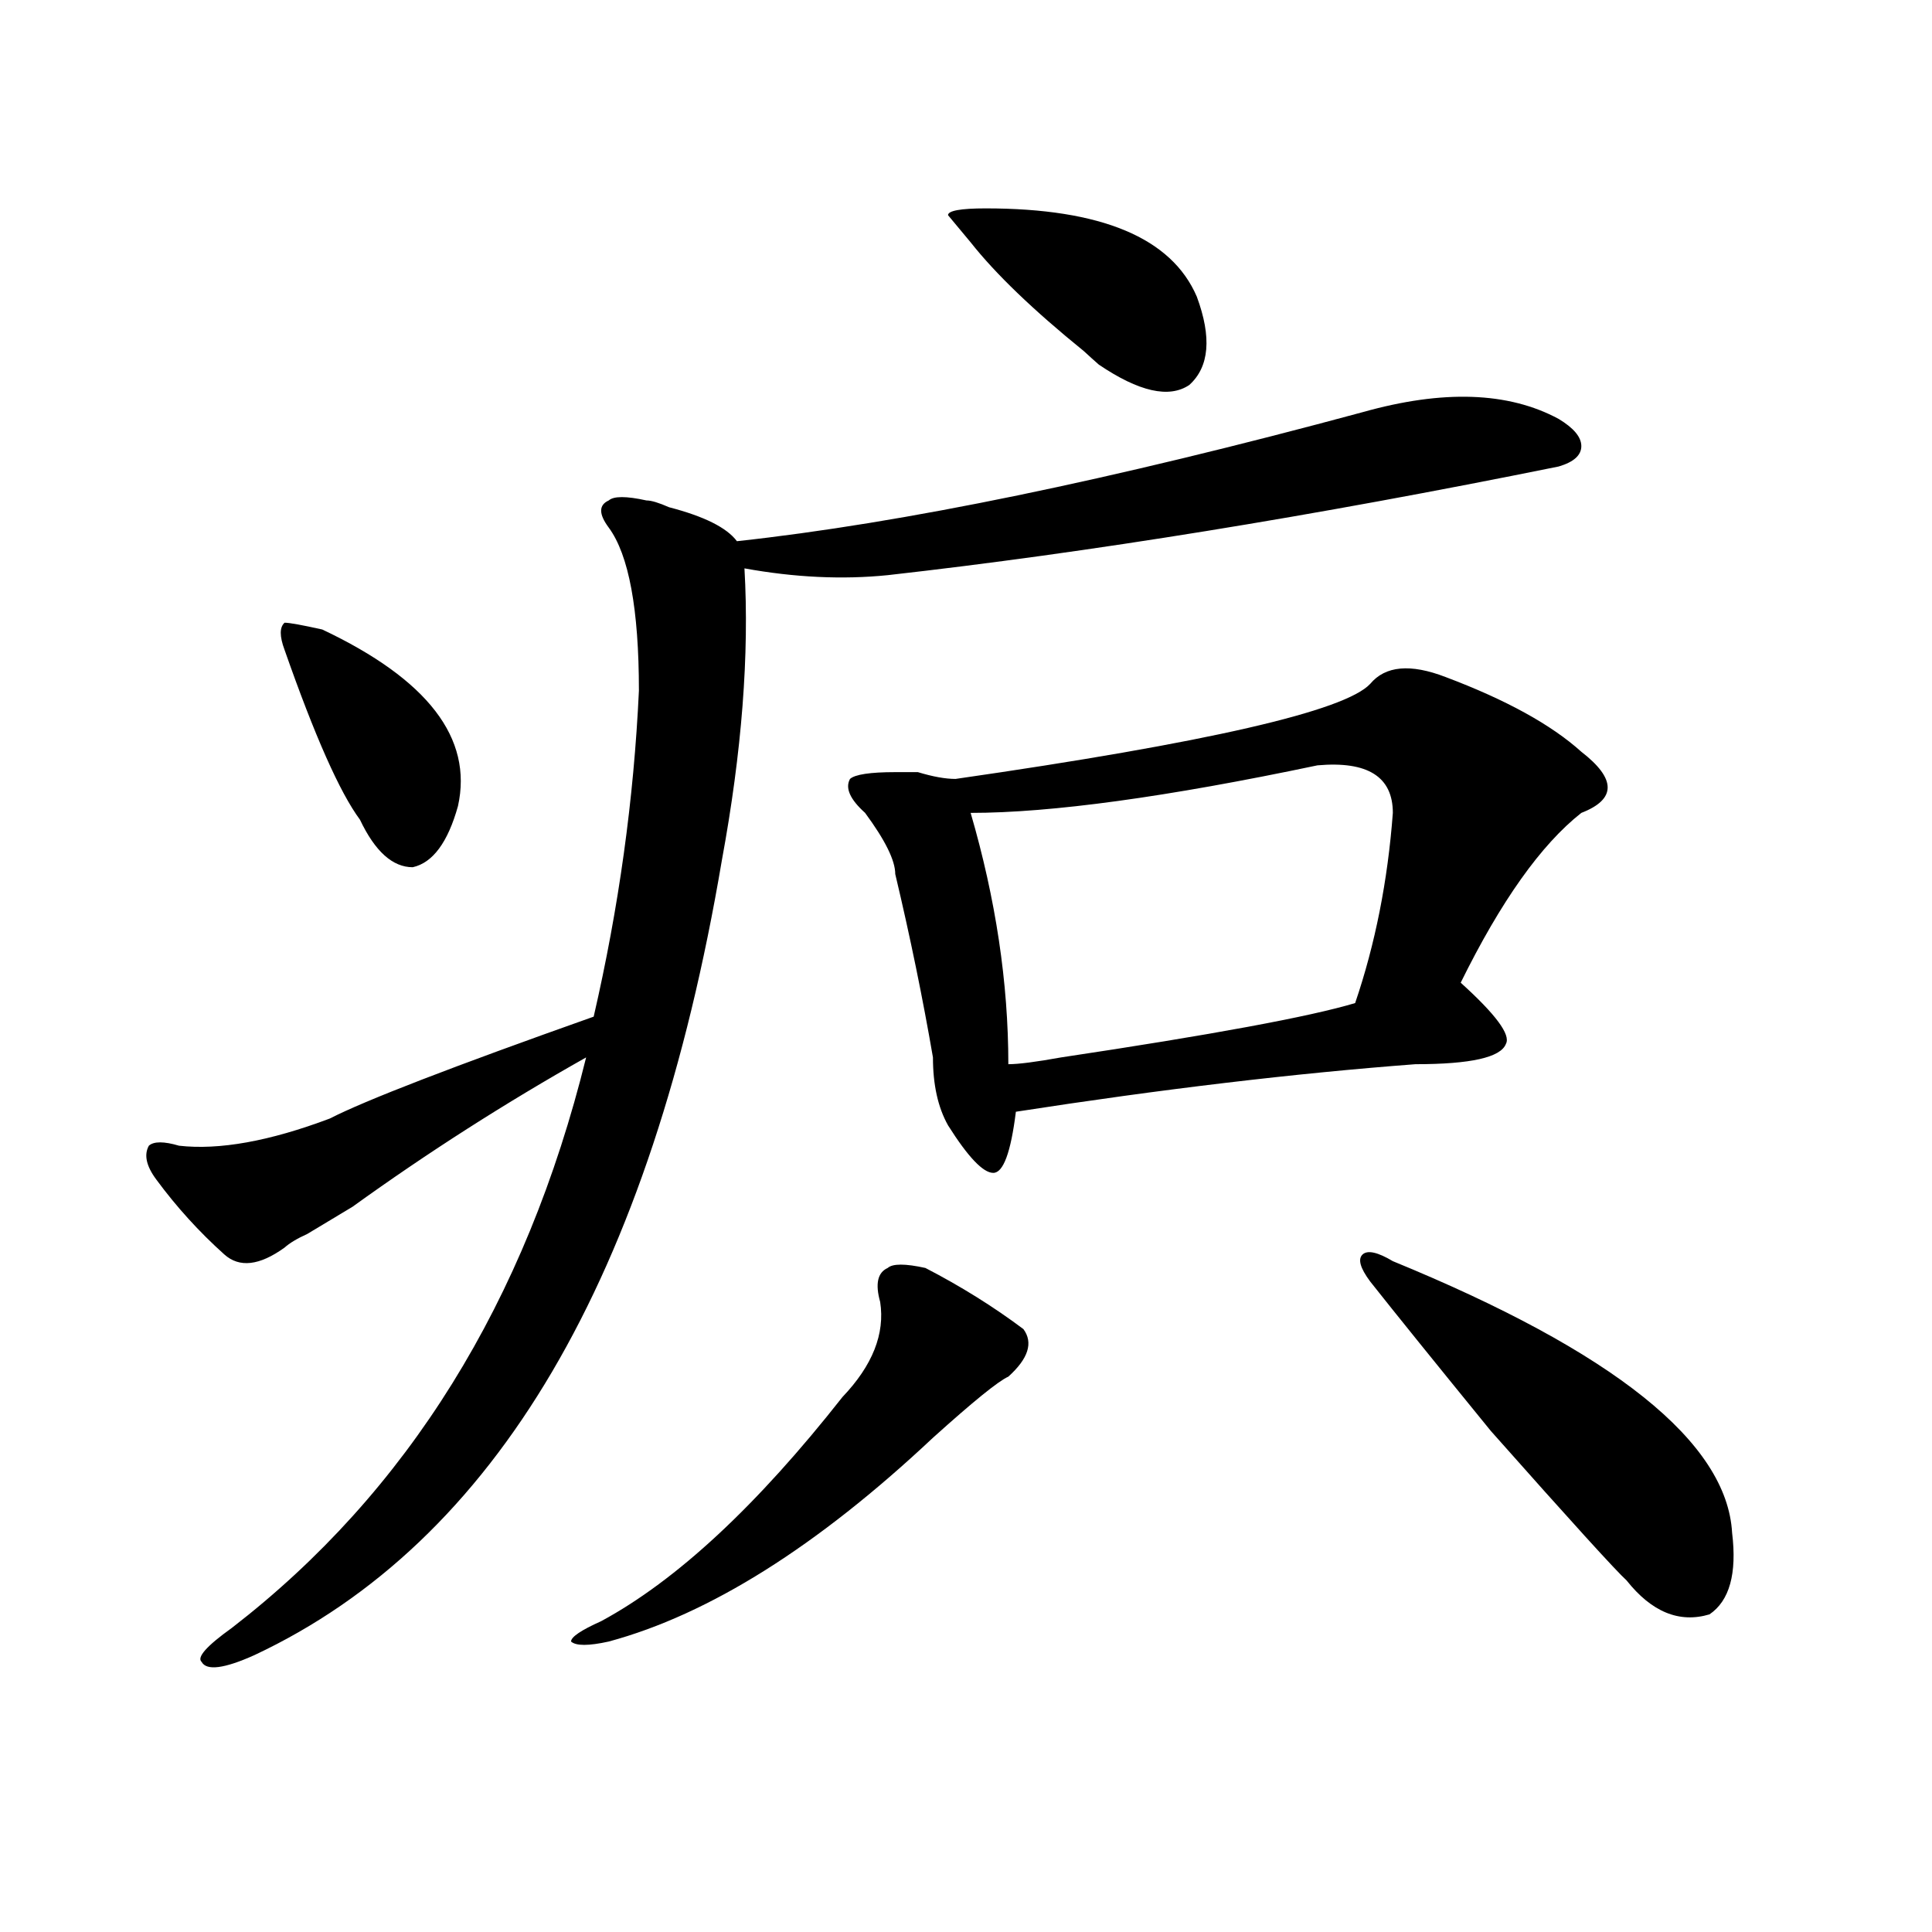 <?xml version="1.0" encoding="utf-8"?>
<!-- Generator: Adobe Illustrator 16.0.0, SVG Export Plug-In . SVG Version: 6.00 Build 0)  -->
<!DOCTYPE svg PUBLIC "-//W3C//DTD SVG 1.1//EN" "http://www.w3.org/Graphics/SVG/1.1/DTD/svg11.dtd">
<svg version="1.1" id="图层_1" xmlns="http://www.w3.org/2000/svg" xmlns:xlink="http://www.w3.org/1999/xlink" x="0px" y="0px"
	 width="1000px" height="1000px" viewBox="0 0 1000 1000" enable-background="new 0 0 1000 1000" xml:space="preserve">
<path d="M705.324,213.328c41.585-11.7,75.426-10.547,101.461,3.516c7.805,4.725,11.707,9.394,11.707,14.063
	c0,4.725-3.902,8.24-11.707,10.547c-127.496,25.818-243.286,44.55-347.309,56.25c-23.414,2.362-48.169,1.209-74.145-3.516
	c2.562,44.55-1.341,94.922-11.707,151.172c-36.462,215.662-117.07,352.771-241.945,411.328c-15.609,7.031-24.755,8.185-27.316,3.516
	c-2.622-2.362,2.561-8.24,15.609-17.578c91.035-70.313,152.191-168.75,183.41-295.313c-41.645,23.456-81.949,49.219-120.972,77.344
	c-7.805,4.725-15.609,9.394-23.414,14.063c-5.244,2.362-9.146,4.725-11.707,7.031c-13.048,9.394-23.414,10.547-31.219,3.516
	c-13.048-11.7-24.755-24.609-35.121-38.672c-5.244-7.031-6.524-12.854-3.902-17.578c2.561-2.307,7.805-2.307,15.609,0
	c20.792,2.362,46.828-2.307,78.047-14.063c18.17-9.338,63.718-26.916,136.582-52.734c12.988-56.25,20.793-112.5,23.414-168.75
	c0-42.188-5.243-70.313-15.609-84.375c-5.243-7.031-5.243-11.7,0-14.063c2.562-2.307,9.086-2.307,19.512,0
	c2.562,0,6.464,1.209,11.707,3.516c18.171,4.725,29.878,10.547,35.121,17.578C467.281,270.787,575.206,248.484,705.324,213.328z
	 M166.801,325.828c54.633,25.818,78.046,56.25,70.242,91.406c-5.243,18.787-13.048,29.334-23.414,31.641
	c-10.426,0-19.512-8.185-27.316-24.609c-10.426-14.063-23.414-43.341-39.023-87.891c-2.622-7.031-2.622-11.7,0-14.063
	C149.851,322.313,156.375,323.521,166.801,325.828z M478.988,656.297c18.171,9.394,35.121,19.94,50.73,31.641
	c5.184,7.031,2.562,15.271-7.805,24.609c-5.243,2.362-18.23,12.909-39.023,31.641c-59.876,56.25-115.789,91.406-167.801,105.469
	c-10.426,2.307-16.95,2.307-19.512,0c0-2.362,5.184-5.878,15.609-10.547c39.023-21.094,80.608-59.766,124.875-116.016
	c15.609-16.369,22.073-32.794,19.512-49.219c-2.621-9.338-1.341-15.216,3.902-17.578C462.038,653.99,468.563,653.99,478.988,656.297
	z M709.227,353.953c7.805-9.338,20.793-10.547,39.023-3.516c31.219,11.756,54.633,24.609,70.242,38.672
	c18.171,14.063,18.171,24.609,0,31.641c-20.853,16.425-41.645,45.703-62.438,87.891c18.171,16.425,25.976,26.972,23.414,31.641
	c-2.621,7.031-18.23,10.547-46.828,10.547c-62.438,4.725-131.398,12.909-206.824,24.609c-2.621,21.094-6.523,31.641-11.707,31.641
	c-5.243,0-13.048-8.185-23.414-24.609c-5.243-9.338-7.805-21.094-7.805-35.156c-5.243-30.432-11.707-62.072-19.512-94.922
	c0-7.031-5.243-17.578-15.609-31.641c-7.805-7.031-10.426-12.854-7.805-17.578c2.562-2.307,10.366-3.516,23.414-3.516
	c2.562,0,6.464,0,11.707,0c7.805,2.362,14.269,3.516,19.512,3.516C624.656,384.44,696.179,368.016,709.227,353.953z
	 M510.207,107.859c59.816,0,96.218,15.271,109.266,45.703c7.805,21.094,6.464,36.365-3.902,45.703
	c-10.426,7.031-26.035,3.516-46.828-10.547c-2.621-2.307-5.243-4.669-7.805-7.031c-26.035-21.094-45.547-39.825-58.535-56.25
	l-11.707-14.063C490.695,109.068,497.159,107.859,510.207,107.859z M681.91,396.141c-78.047,16.425-137.923,24.609-179.508,24.609
	c12.988,44.55,19.512,87.891,19.512,130.078c5.184,0,14.269-1.153,27.316-3.516c78.047-11.7,128.777-21.094,152.191-28.125
	c10.366-30.432,16.891-63.281,19.512-98.438C720.934,402.019,707.886,393.834,681.91,396.141z M720.934,652.781
	c114.449,46.912,172.984,93.769,175.605,140.625c2.562,21.094-1.341,35.156-11.707,42.188c-15.609,4.669-29.938-1.209-42.926-17.578
	c-5.243-4.725-28.657-30.432-70.242-77.344c-28.657-35.156-49.449-60.919-62.438-77.344c-5.243-7.031-6.523-11.7-3.902-14.063
	C707.886,646.959,713.129,648.112,720.934,652.781z"/>
</svg>

